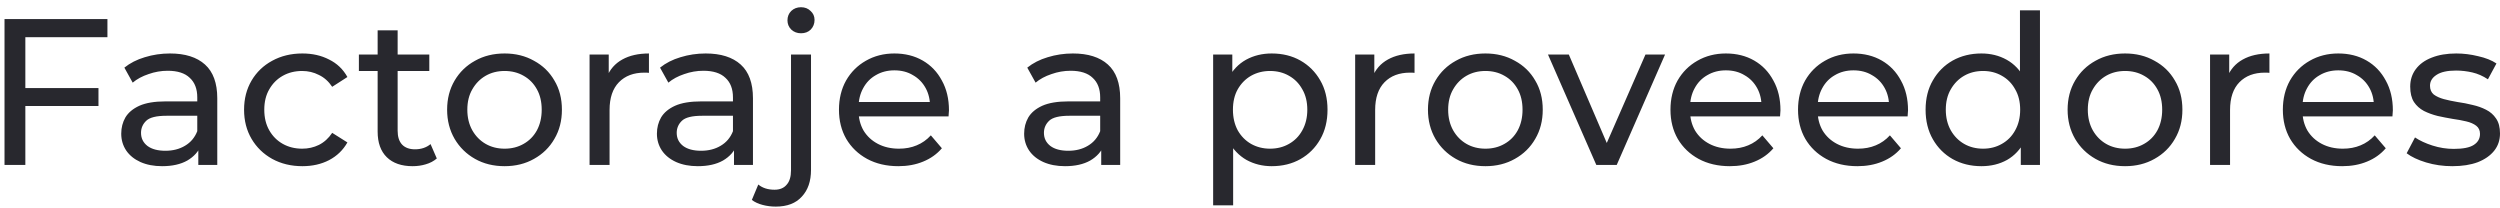 ﻿<svg width="288" height="24" viewBox="0 0 288 24" fill="none" xmlns="http://www.w3.org/2000/svg">
    <path d="M2.68 10.144H11.344V12.208H2.68V10.144ZM2.92 19H0.52V2.2H12.376V4.288H2.92V19ZM22.846 19V16.312L22.726 15.808V11.224C22.726 10.248 22.438 9.496 21.862 8.968C21.302 8.424 20.454 8.152 19.318 8.152C18.566 8.152 17.83 8.28 17.11 8.536C16.39 8.776 15.782 9.104 15.286 9.52L14.326 7.792C14.982 7.264 15.766 6.864 16.678 6.592C17.606 6.304 18.574 6.16 19.582 6.16C21.326 6.16 22.67 6.584 23.614 7.432C24.558 8.28 25.03 9.576 25.03 11.32V19H22.846ZM18.67 19.144C17.726 19.144 16.894 18.984 16.174 18.664C15.47 18.344 14.926 17.904 14.542 17.344C14.158 16.768 13.966 16.12 13.966 15.4C13.966 14.712 14.126 14.088 14.446 13.528C14.782 12.968 15.318 12.52 16.054 12.184C16.806 11.848 17.814 11.68 19.078 11.68H23.11V13.336H19.174C18.022 13.336 17.246 13.528 16.846 13.912C16.446 14.296 16.246 14.76 16.246 15.304C16.246 15.928 16.494 16.432 16.99 16.816C17.486 17.184 18.174 17.368 19.054 17.368C19.918 17.368 20.67 17.176 21.31 16.792C21.966 16.408 22.438 15.848 22.726 15.112L23.182 16.696C22.878 17.448 22.342 18.048 21.574 18.496C20.806 18.928 19.838 19.144 18.67 19.144ZM34.837 19.144C33.541 19.144 32.381 18.864 31.357 18.304C30.349 17.744 29.557 16.976 28.981 16C28.405 15.024 28.117 13.904 28.117 12.64C28.117 11.376 28.405 10.256 28.981 9.28C29.557 8.304 30.349 7.544 31.357 7C32.381 6.44 33.541 6.16 34.837 6.16C35.989 6.16 37.013 6.392 37.909 6.856C38.821 7.304 39.525 7.976 40.021 8.872L38.269 10C37.853 9.376 37.341 8.92 36.733 8.632C36.141 8.328 35.501 8.176 34.813 8.176C33.981 8.176 33.237 8.36 32.581 8.728C31.925 9.096 31.405 9.616 31.021 10.288C30.637 10.944 30.445 11.728 30.445 12.64C30.445 13.552 30.637 14.344 31.021 15.016C31.405 15.688 31.925 16.208 32.581 16.576C33.237 16.944 33.981 17.128 34.813 17.128C35.501 17.128 36.141 16.984 36.733 16.696C37.341 16.392 37.853 15.928 38.269 15.304L40.021 16.408C39.525 17.288 38.821 17.968 37.909 18.448C37.013 18.912 35.989 19.144 34.837 19.144ZM47.536 19.144C46.256 19.144 45.264 18.8 44.56 18.112C43.856 17.424 43.504 16.44 43.504 15.16V3.496H45.808V15.064C45.808 15.752 45.976 16.28 46.312 16.648C46.664 17.016 47.16 17.2 47.8 17.2C48.52 17.2 49.12 17 49.6 16.6L50.32 18.256C49.968 18.56 49.544 18.784 49.048 18.928C48.568 19.072 48.064 19.144 47.536 19.144ZM41.344 8.176V6.28H49.456V8.176H41.344ZM58.132 19.144C56.852 19.144 55.716 18.864 54.724 18.304C53.732 17.744 52.948 16.976 52.372 16C51.796 15.008 51.508 13.888 51.508 12.64C51.508 11.376 51.796 10.256 52.372 9.28C52.948 8.304 53.732 7.544 54.724 7C55.716 6.44 56.852 6.16 58.132 6.16C59.396 6.16 60.524 6.44 61.516 7C62.524 7.544 63.308 8.304 63.868 9.28C64.444 10.24 64.732 11.36 64.732 12.64C64.732 13.904 64.444 15.024 63.868 16C63.308 16.976 62.524 17.744 61.516 18.304C60.524 18.864 59.396 19.144 58.132 19.144ZM58.132 17.128C58.948 17.128 59.676 16.944 60.316 16.576C60.972 16.208 61.484 15.688 61.852 15.016C62.22 14.328 62.404 13.536 62.404 12.64C62.404 11.728 62.22 10.944 61.852 10.288C61.484 9.616 60.972 9.096 60.316 8.728C59.676 8.36 58.948 8.176 58.132 8.176C57.316 8.176 56.588 8.36 55.948 8.728C55.308 9.096 54.796 9.616 54.412 10.288C54.028 10.944 53.836 11.728 53.836 12.64C53.836 13.536 54.028 14.328 54.412 15.016C54.796 15.688 55.308 16.208 55.948 16.576C56.588 16.944 57.316 17.128 58.132 17.128ZM67.918 19V6.28H70.126V9.736L69.91 8.872C70.262 7.992 70.854 7.32 71.686 6.856C72.518 6.392 73.542 6.16 74.758 6.16V8.392C74.662 8.376 74.566 8.368 74.47 8.368C74.39 8.368 74.31 8.368 74.23 8.368C72.998 8.368 72.022 8.736 71.302 9.472C70.582 10.208 70.222 11.272 70.222 12.664V19H67.918ZM84.557 19V16.312L84.437 15.808V11.224C84.437 10.248 84.149 9.496 83.573 8.968C83.013 8.424 82.165 8.152 81.029 8.152C80.277 8.152 79.541 8.28 78.821 8.536C78.101 8.776 77.493 9.104 76.997 9.52L76.037 7.792C76.693 7.264 77.477 6.864 78.389 6.592C79.317 6.304 80.285 6.16 81.293 6.16C83.037 6.16 84.381 6.584 85.325 7.432C86.269 8.28 86.741 9.576 86.741 11.32V19H84.557ZM80.381 19.144C79.437 19.144 78.605 18.984 77.885 18.664C77.181 18.344 76.637 17.904 76.253 17.344C75.869 16.768 75.677 16.12 75.677 15.4C75.677 14.712 75.837 14.088 76.157 13.528C76.493 12.968 77.029 12.52 77.765 12.184C78.517 11.848 79.525 11.68 80.789 11.68H84.821V13.336H80.885C79.733 13.336 78.957 13.528 78.557 13.912C78.157 14.296 77.957 14.76 77.957 15.304C77.957 15.928 78.205 16.432 78.701 16.816C79.197 17.184 79.885 17.368 80.765 17.368C81.629 17.368 82.381 17.176 83.021 16.792C83.677 16.408 84.149 15.848 84.437 15.112L84.893 16.696C84.589 17.448 84.053 18.048 83.285 18.496C82.517 18.928 81.549 19.144 80.381 19.144ZM89.372 23.8C88.844 23.8 88.34 23.736 87.86 23.608C87.364 23.48 86.948 23.288 86.612 23.032L87.356 21.256C87.836 21.656 88.46 21.856 89.228 21.856C89.836 21.856 90.3 21.664 90.62 21.28C90.956 20.912 91.124 20.36 91.124 19.624V6.28H93.428V19.576C93.428 20.872 93.076 21.896 92.372 22.648C91.684 23.416 90.684 23.8 89.372 23.8ZM92.276 3.832C91.828 3.832 91.452 3.688 91.148 3.4C90.86 3.112 90.716 2.76 90.716 2.344C90.716 1.912 90.86 1.552 91.148 1.264C91.452 0.976 91.828 0.832 92.276 0.832C92.724 0.832 93.092 0.976 93.38 1.264C93.684 1.536 93.836 1.88 93.836 2.296C93.836 2.728 93.692 3.096 93.404 3.4C93.116 3.688 92.74 3.832 92.276 3.832ZM103.489 19.144C102.129 19.144 100.929 18.864 99.889 18.304C98.865 17.744 98.065 16.976 97.489 16C96.929 15.024 96.649 13.904 96.649 12.64C96.649 11.376 96.921 10.256 97.465 9.28C98.025 8.304 98.785 7.544 99.745 7C100.721 6.44 101.817 6.16 103.033 6.16C104.265 6.16 105.353 6.432 106.297 6.976C107.241 7.52 107.977 8.288 108.505 9.28C109.049 10.256 109.321 11.4 109.321 12.712C109.321 12.808 109.313 12.92 109.297 13.048C109.297 13.176 109.289 13.296 109.273 13.408H98.449V11.752H108.073L107.137 12.328C107.153 11.512 106.985 10.784 106.633 10.144C106.281 9.504 105.793 9.008 105.169 8.656C104.561 8.288 103.849 8.104 103.033 8.104C102.233 8.104 101.521 8.288 100.897 8.656C100.273 9.008 99.785 9.512 99.433 10.168C99.081 10.808 98.905 11.544 98.905 12.376V12.76C98.905 13.608 99.097 14.368 99.481 15.04C99.881 15.696 100.433 16.208 101.137 16.576C101.841 16.944 102.649 17.128 103.561 17.128C104.313 17.128 104.993 17 105.601 16.744C106.225 16.488 106.769 16.104 107.233 15.592L108.505 17.08C107.929 17.752 107.209 18.264 106.345 18.616C105.497 18.968 104.545 19.144 103.489 19.144ZM126.861 19V16.312L126.741 15.808V11.224C126.741 10.248 126.453 9.496 125.877 8.968C125.317 8.424 124.469 8.152 123.333 8.152C122.581 8.152 121.845 8.28 121.125 8.536C120.405 8.776 119.797 9.104 119.301 9.52L118.341 7.792C118.997 7.264 119.781 6.864 120.693 6.592C121.621 6.304 122.589 6.16 123.597 6.16C125.341 6.16 126.685 6.584 127.629 7.432C128.573 8.28 129.045 9.576 129.045 11.32V19H126.861ZM122.685 19.144C121.741 19.144 120.909 18.984 120.189 18.664C119.485 18.344 118.941 17.904 118.557 17.344C118.173 16.768 117.981 16.12 117.981 15.4C117.981 14.712 118.141 14.088 118.461 13.528C118.797 12.968 119.333 12.52 120.069 12.184C120.821 11.848 121.829 11.68 123.093 11.68H127.125V13.336H123.189C122.037 13.336 121.261 13.528 120.861 13.912C120.461 14.296 120.261 14.76 120.261 15.304C120.261 15.928 120.509 16.432 121.005 16.816C121.501 17.184 122.189 17.368 123.069 17.368C123.933 17.368 124.685 17.176 125.325 16.792C125.981 16.408 126.453 15.848 126.741 15.112L127.197 16.696C126.893 17.448 126.357 18.048 125.589 18.496C124.821 18.928 123.853 19.144 122.685 19.144ZM146.498 19.144C145.442 19.144 144.474 18.904 143.594 18.424C142.73 17.928 142.034 17.2 141.506 16.24C140.994 15.28 140.738 14.08 140.738 12.64C140.738 11.2 140.986 10 141.482 9.04C141.994 8.08 142.682 7.36 143.546 6.88C144.426 6.4 145.41 6.16 146.498 6.16C147.746 6.16 148.85 6.432 149.81 6.976C150.77 7.52 151.53 8.28 152.09 9.256C152.65 10.216 152.93 11.344 152.93 12.64C152.93 13.936 152.65 15.072 152.09 16.048C151.53 17.024 150.77 17.784 149.81 18.328C148.85 18.872 147.746 19.144 146.498 19.144ZM139.754 23.656V6.28H141.962V9.712L141.818 12.664L142.058 15.616V23.656H139.754ZM146.306 17.128C147.122 17.128 147.85 16.944 148.49 16.576C149.146 16.208 149.658 15.688 150.026 15.016C150.41 14.328 150.602 13.536 150.602 12.64C150.602 11.728 150.41 10.944 150.026 10.288C149.658 9.616 149.146 9.096 148.49 8.728C147.85 8.36 147.122 8.176 146.306 8.176C145.506 8.176 144.778 8.36 144.122 8.728C143.482 9.096 142.97 9.616 142.586 10.288C142.218 10.944 142.034 11.728 142.034 12.64C142.034 13.536 142.218 14.328 142.586 15.016C142.97 15.688 143.482 16.208 144.122 16.576C144.778 16.944 145.506 17.128 146.306 17.128ZM156.114 19V6.28H158.322V9.736L158.106 8.872C158.458 7.992 159.05 7.32 159.882 6.856C160.714 6.392 161.738 6.16 162.954 6.16V8.392C162.858 8.376 162.762 8.368 162.666 8.368C162.586 8.368 162.506 8.368 162.426 8.368C161.194 8.368 160.218 8.736 159.498 9.472C158.778 10.208 158.418 11.272 158.418 12.664V19H156.114ZM171.124 19.144C169.844 19.144 168.708 18.864 167.716 18.304C166.724 17.744 165.94 16.976 165.364 16C164.788 15.008 164.5 13.888 164.5 12.64C164.5 11.376 164.788 10.256 165.364 9.28C165.94 8.304 166.724 7.544 167.716 7C168.708 6.44 169.844 6.16 171.124 6.16C172.388 6.16 173.516 6.44 174.508 7C175.516 7.544 176.3 8.304 176.86 9.28C177.436 10.24 177.724 11.36 177.724 12.64C177.724 13.904 177.436 15.024 176.86 16C176.3 16.976 175.516 17.744 174.508 18.304C173.516 18.864 172.388 19.144 171.124 19.144ZM171.124 17.128C171.94 17.128 172.668 16.944 173.308 16.576C173.964 16.208 174.476 15.688 174.844 15.016C175.212 14.328 175.396 13.536 175.396 12.64C175.396 11.728 175.212 10.944 174.844 10.288C174.476 9.616 173.964 9.096 173.308 8.728C172.668 8.36 171.94 8.176 171.124 8.176C170.308 8.176 169.58 8.36 168.94 8.728C168.3 9.096 167.788 9.616 167.404 10.288C167.02 10.944 166.828 11.728 166.828 12.64C166.828 13.536 167.02 14.328 167.404 15.016C167.788 15.688 168.3 16.208 168.94 16.576C169.58 16.944 170.308 17.128 171.124 17.128ZM183.895 19L178.327 6.28H180.727L185.671 17.8H184.519L189.559 6.28H191.815L186.247 19H183.895ZM199.278 19.144C197.918 19.144 196.718 18.864 195.678 18.304C194.654 17.744 193.854 16.976 193.278 16C192.718 15.024 192.438 13.904 192.438 12.64C192.438 11.376 192.71 10.256 193.254 9.28C193.814 8.304 194.574 7.544 195.534 7C196.51 6.44 197.606 6.16 198.822 6.16C200.054 6.16 201.142 6.432 202.086 6.976C203.03 7.52 203.766 8.288 204.294 9.28C204.838 10.256 205.11 11.4 205.11 12.712C205.11 12.808 205.102 12.92 205.086 13.048C205.086 13.176 205.078 13.296 205.062 13.408H194.238V11.752H203.862L202.926 12.328C202.942 11.512 202.774 10.784 202.422 10.144C202.07 9.504 201.582 9.008 200.958 8.656C200.35 8.288 199.638 8.104 198.822 8.104C198.022 8.104 197.31 8.288 196.686 8.656C196.062 9.008 195.574 9.512 195.222 10.168C194.87 10.808 194.694 11.544 194.694 12.376V12.76C194.694 13.608 194.886 14.368 195.27 15.04C195.67 15.696 196.222 16.208 196.926 16.576C197.63 16.944 198.438 17.128 199.35 17.128C200.102 17.128 200.782 17 201.39 16.744C202.014 16.488 202.558 16.104 203.022 15.592L204.294 17.08C203.718 17.752 202.998 18.264 202.134 18.616C201.286 18.968 200.334 19.144 199.278 19.144ZM213.973 19.144C212.613 19.144 211.413 18.864 210.373 18.304C209.349 17.744 208.549 16.976 207.973 16C207.413 15.024 207.133 13.904 207.133 12.64C207.133 11.376 207.405 10.256 207.949 9.28C208.509 8.304 209.269 7.544 210.229 7C211.205 6.44 212.301 6.16 213.517 6.16C214.749 6.16 215.837 6.432 216.781 6.976C217.725 7.52 218.461 8.288 218.989 9.28C219.533 10.256 219.805 11.4 219.805 12.712C219.805 12.808 219.797 12.92 219.781 13.048C219.781 13.176 219.773 13.296 219.757 13.408H208.933V11.752H218.557L217.621 12.328C217.637 11.512 217.469 10.784 217.117 10.144C216.765 9.504 216.277 9.008 215.653 8.656C215.045 8.288 214.333 8.104 213.517 8.104C212.717 8.104 212.005 8.288 211.381 8.656C210.757 9.008 210.269 9.512 209.917 10.168C209.565 10.808 209.389 11.544 209.389 12.376V12.76C209.389 13.608 209.581 14.368 209.965 15.04C210.365 15.696 210.917 16.208 211.621 16.576C212.325 16.944 213.133 17.128 214.045 17.128C214.797 17.128 215.477 17 216.085 16.744C216.709 16.488 217.253 16.104 217.717 15.592L218.989 17.08C218.413 17.752 217.693 18.264 216.829 18.616C215.981 18.968 215.029 19.144 213.973 19.144ZM228.26 19.144C227.028 19.144 225.924 18.872 224.948 18.328C223.988 17.784 223.228 17.024 222.668 16.048C222.108 15.072 221.828 13.936 221.828 12.64C221.828 11.344 222.108 10.216 222.668 9.256C223.228 8.28 223.988 7.52 224.948 6.976C225.924 6.432 227.028 6.16 228.26 6.16C229.332 6.16 230.3 6.4 231.164 6.88C232.028 7.36 232.716 8.08 233.228 9.04C233.756 10 234.02 11.2 234.02 12.64C234.02 14.08 233.764 15.28 233.252 16.24C232.756 17.2 232.076 17.928 231.212 18.424C230.348 18.904 229.364 19.144 228.26 19.144ZM228.452 17.128C229.252 17.128 229.972 16.944 230.612 16.576C231.268 16.208 231.78 15.688 232.148 15.016C232.532 14.328 232.724 13.536 232.724 12.64C232.724 11.728 232.532 10.944 232.148 10.288C231.78 9.616 231.268 9.096 230.612 8.728C229.972 8.36 229.252 8.176 228.452 8.176C227.636 8.176 226.908 8.36 226.268 8.728C225.628 9.096 225.116 9.616 224.732 10.288C224.348 10.944 224.156 11.728 224.156 12.64C224.156 13.536 224.348 14.328 224.732 15.016C225.116 15.688 225.628 16.208 226.268 16.576C226.908 16.944 227.636 17.128 228.452 17.128ZM232.796 19V15.568L232.94 12.616L232.7 9.664V1.192H235.004V19H232.796ZM244.812 19.144C243.532 19.144 242.396 18.864 241.404 18.304C240.412 17.744 239.628 16.976 239.052 16C238.476 15.008 238.188 13.888 238.188 12.64C238.188 11.376 238.476 10.256 239.052 9.28C239.628 8.304 240.412 7.544 241.404 7C242.396 6.44 243.532 6.16 244.812 6.16C246.076 6.16 247.204 6.44 248.196 7C249.204 7.544 249.988 8.304 250.548 9.28C251.124 10.24 251.412 11.36 251.412 12.64C251.412 13.904 251.124 15.024 250.548 16C249.988 16.976 249.204 17.744 248.196 18.304C247.204 18.864 246.076 19.144 244.812 19.144ZM244.812 17.128C245.628 17.128 246.356 16.944 246.996 16.576C247.652 16.208 248.164 15.688 248.532 15.016C248.9 14.328 249.084 13.536 249.084 12.64C249.084 11.728 248.9 10.944 248.532 10.288C248.164 9.616 247.652 9.096 246.996 8.728C246.356 8.36 245.628 8.176 244.812 8.176C243.996 8.176 243.268 8.36 242.628 8.728C241.988 9.096 241.476 9.616 241.092 10.288C240.708 10.944 240.516 11.728 240.516 12.64C240.516 13.536 240.708 14.328 241.092 15.016C241.476 15.688 241.988 16.208 242.628 16.576C243.268 16.944 243.996 17.128 244.812 17.128ZM254.598 19V6.28H256.806V9.736L256.59 8.872C256.942 7.992 257.534 7.32 258.366 6.856C259.198 6.392 260.222 6.16 261.438 6.16V8.392C261.342 8.376 261.246 8.368 261.15 8.368C261.07 8.368 260.99 8.368 260.91 8.368C259.678 8.368 258.702 8.736 257.982 9.472C257.262 10.208 256.902 11.272 256.902 12.664V19H254.598ZM269.825 19.144C268.465 19.144 267.265 18.864 266.225 18.304C265.201 17.744 264.401 16.976 263.825 16C263.265 15.024 262.985 13.904 262.985 12.64C262.985 11.376 263.257 10.256 263.801 9.28C264.361 8.304 265.121 7.544 266.081 7C267.057 6.44 268.153 6.16 269.369 6.16C270.601 6.16 271.689 6.432 272.633 6.976C273.577 7.52 274.313 8.288 274.841 9.28C275.385 10.256 275.657 11.4 275.657 12.712C275.657 12.808 275.649 12.92 275.633 13.048C275.633 13.176 275.625 13.296 275.609 13.408H264.785V11.752H274.409L273.473 12.328C273.489 11.512 273.321 10.784 272.969 10.144C272.617 9.504 272.129 9.008 271.505 8.656C270.897 8.288 270.185 8.104 269.369 8.104C268.569 8.104 267.857 8.288 267.233 8.656C266.609 9.008 266.121 9.512 265.769 10.168C265.417 10.808 265.241 11.544 265.241 12.376V12.76C265.241 13.608 265.433 14.368 265.817 15.04C266.217 15.696 266.769 16.208 267.473 16.576C268.177 16.944 268.985 17.128 269.897 17.128C270.649 17.128 271.329 17 271.937 16.744C272.561 16.488 273.105 16.104 273.569 15.592L274.841 17.08C274.265 17.752 273.545 18.264 272.681 18.616C271.833 18.968 270.881 19.144 269.825 19.144ZM282.504 19.144C281.448 19.144 280.44 19 279.48 18.712C278.536 18.424 277.792 18.072 277.248 17.656L278.208 15.832C278.752 16.2 279.424 16.512 280.224 16.768C281.024 17.024 281.84 17.152 282.672 17.152C283.744 17.152 284.512 17 284.976 16.696C285.456 16.392 285.696 15.968 285.696 15.424C285.696 15.024 285.552 14.712 285.264 14.488C284.976 14.264 284.592 14.096 284.112 13.984C283.648 13.872 283.128 13.776 282.552 13.696C281.976 13.6 281.4 13.488 280.824 13.36C280.248 13.216 279.72 13.024 279.24 12.784C278.76 12.528 278.376 12.184 278.088 11.752C277.8 11.304 277.656 10.712 277.656 9.976C277.656 9.208 277.872 8.536 278.304 7.96C278.736 7.384 279.344 6.944 280.128 6.64C280.928 6.32 281.872 6.16 282.96 6.16C283.792 6.16 284.632 6.264 285.48 6.472C286.344 6.664 287.048 6.944 287.592 7.312L286.608 9.136C286.032 8.752 285.432 8.488 284.808 8.344C284.184 8.2 283.56 8.128 282.936 8.128C281.928 8.128 281.176 8.296 280.68 8.632C280.184 8.952 279.936 9.368 279.936 9.88C279.936 10.312 280.08 10.648 280.368 10.888C280.672 11.112 281.056 11.288 281.52 11.416C282 11.544 282.528 11.656 283.104 11.752C283.68 11.832 284.256 11.944 284.832 12.088C285.408 12.216 285.928 12.4 286.392 12.64C286.872 12.88 287.256 13.216 287.544 13.648C287.848 14.08 288 14.656 288 15.376C288 16.144 287.776 16.808 287.328 17.368C286.88 17.928 286.248 18.368 285.432 18.688C284.616 18.992 283.64 19.144 282.504 19.144Z" fill="#28282E" />
</svg>
